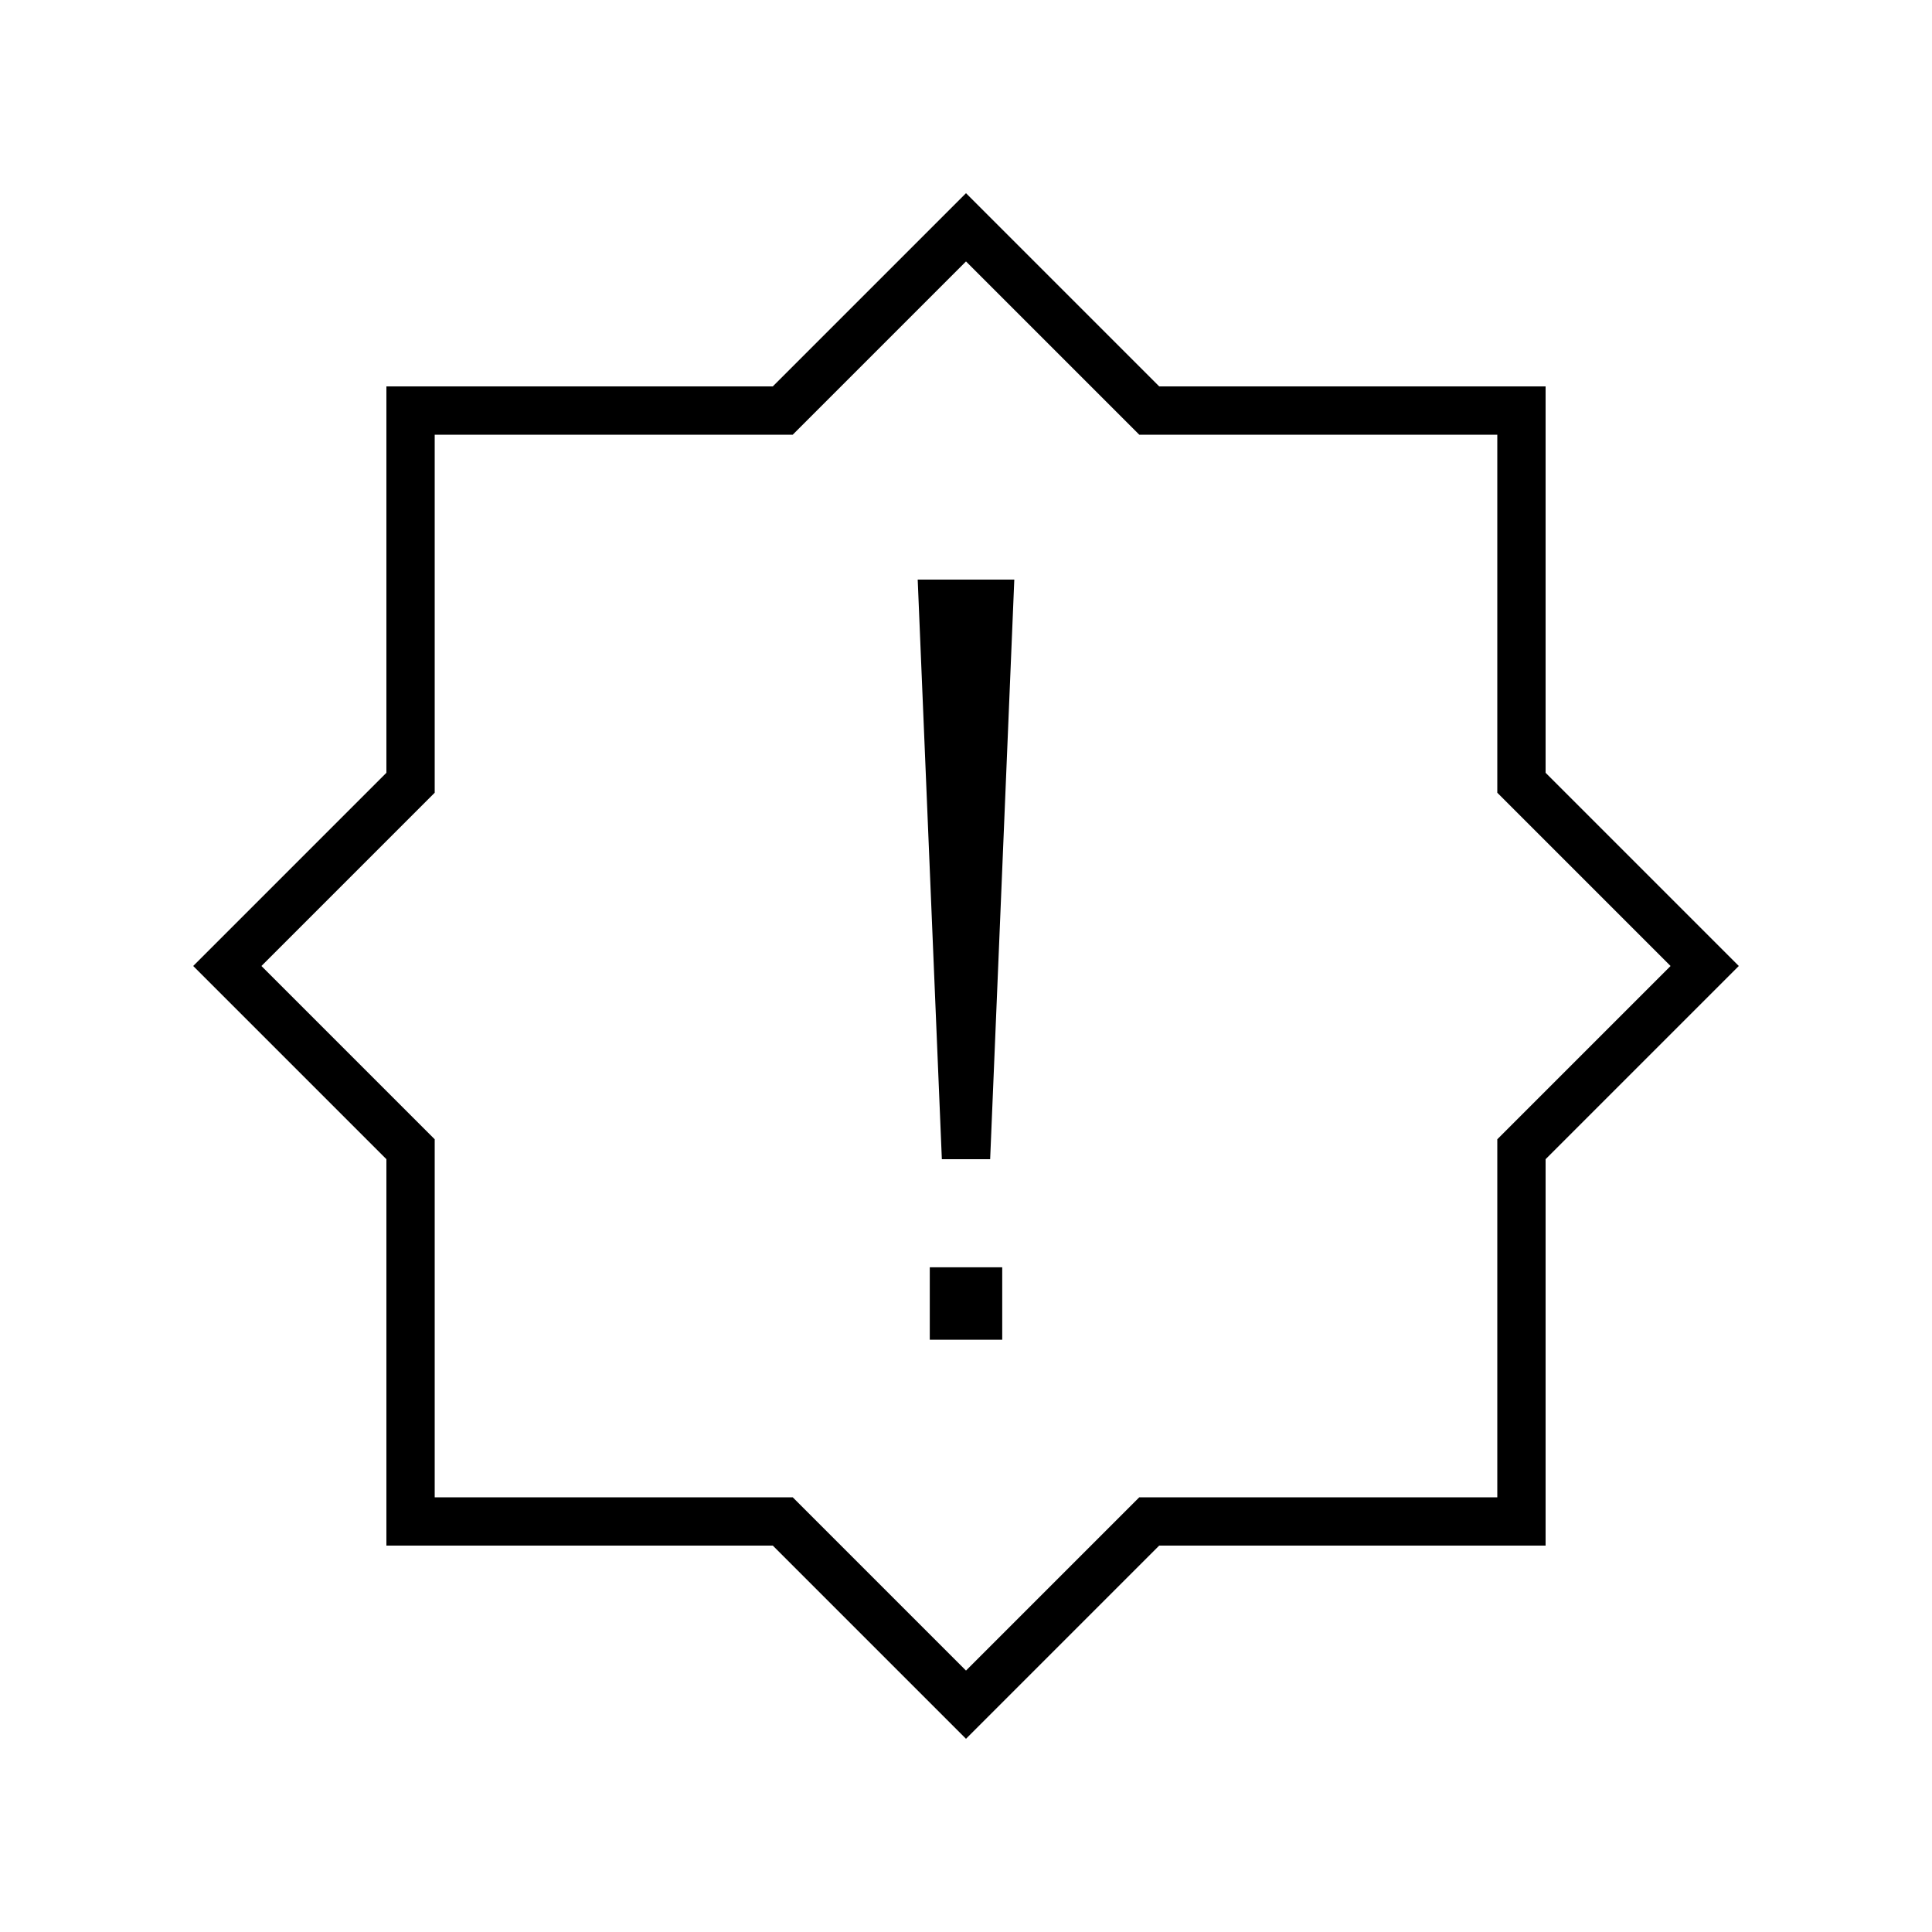 <svg xmlns="http://www.w3.org/2000/svg" viewBox="0 0 640 640"><!--! Font Awesome Pro 7.1.0 by @fontawesome - https://fontawesome.com License - https://fontawesome.com/license (Commercial License) Copyright 2025 Fonticons, Inc. --><path fill="currentColor" d="M384 128L512 128L512 256L576 320L512 384L512 512L384 512L320 576L256 512L128 512L128 384L64 320L128 256L128 128L256 128L320 64L384 128zM262.6 144L144 144L144 262.6L86.6 320L144 377.4L144 496L262.6 496L320 553.4L377.4 496L496 496L496 377.4L553.4 320L496 262.6L496 144L377.4 144L320 86.6L262.6 144zM332 443.8L308 443.8L308 419.8L332 419.8L332 443.8zM328 384L312 384L304 192L336 192L328 384z"/></svg>